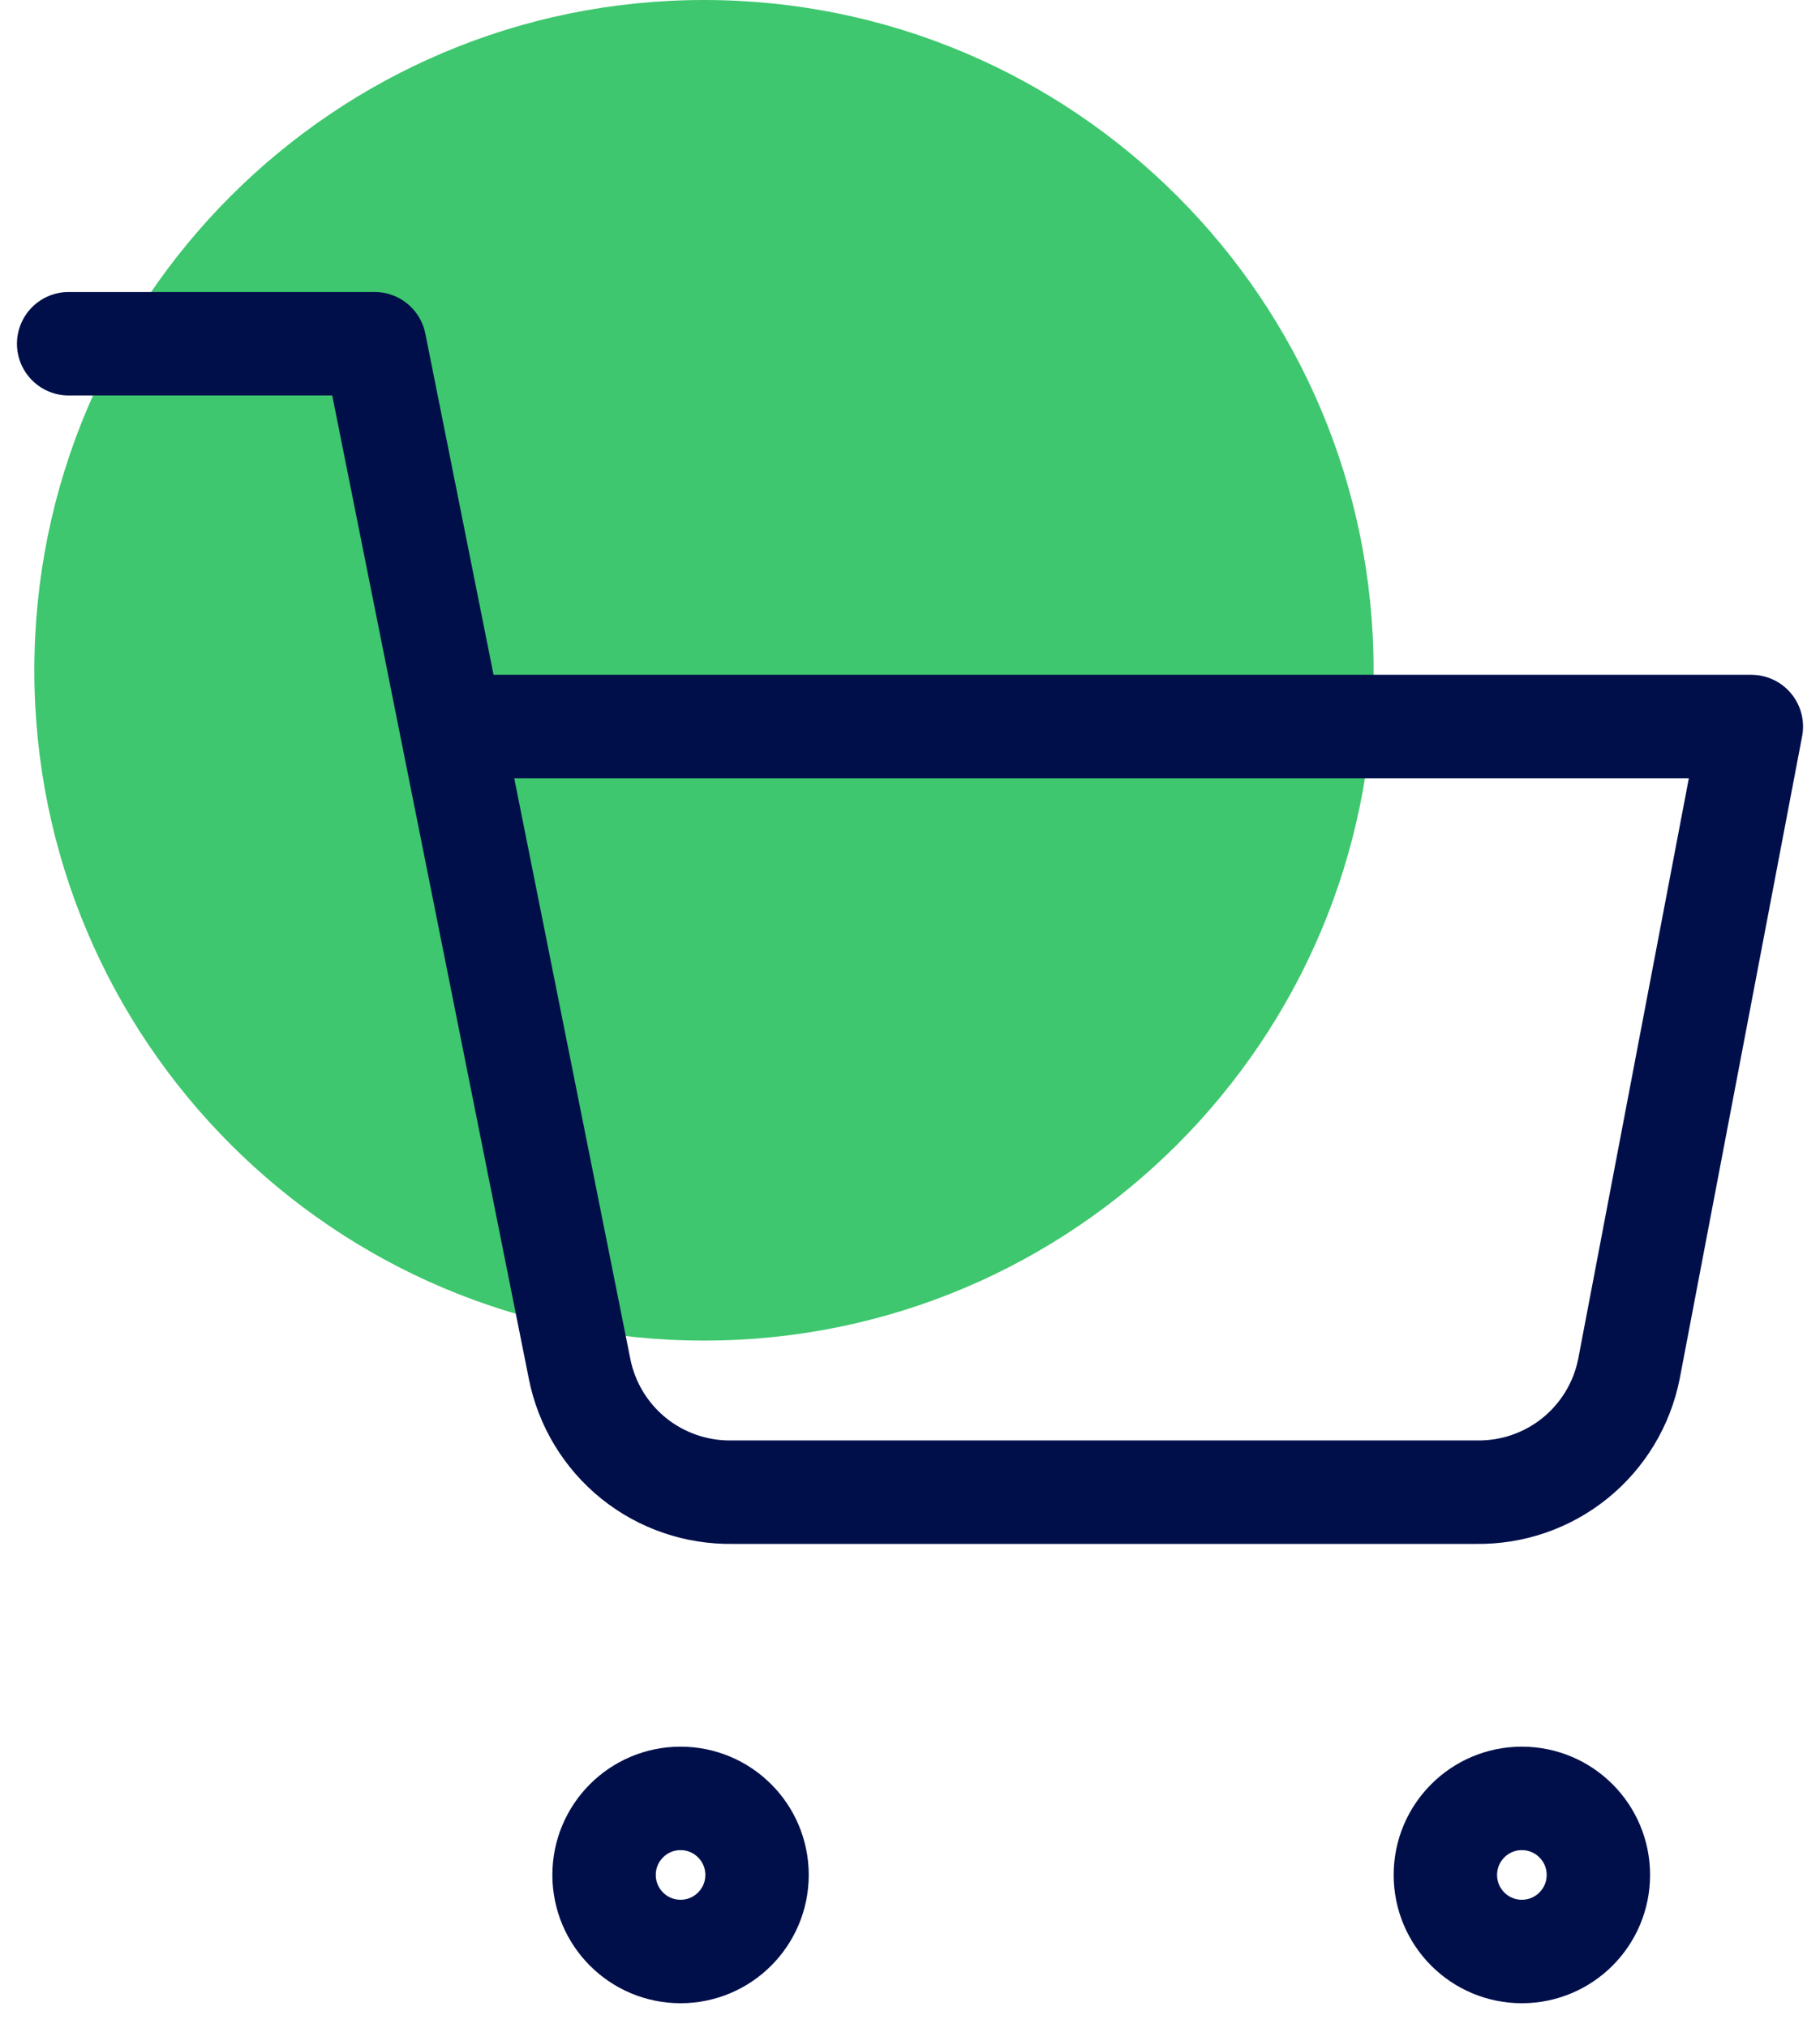 <svg width="44" height="49" viewBox="0 0 44 49" fill="none" xmlns="http://www.w3.org/2000/svg">
<path d="M17.019 32.39C25.96 32.39 33.208 25.139 33.208 16.195C33.208 7.251 25.96 0 17.019 0C8.078 0 0.83 7.251 0.83 16.195C0.83 25.139 8.078 32.39 17.019 32.39Z" fill="#3EC76E"/>
<path d="M16.453 47.15C17.474 47.15 18.302 46.322 18.302 45.3C18.302 44.279 17.474 43.451 16.453 43.451C15.432 43.451 14.604 44.279 14.604 45.3C14.604 46.322 15.432 47.15 16.453 47.15Z" stroke="#000F4A" stroke-width="2.5" stroke-linecap="round" stroke-linejoin="round"/>
<path d="M36.792 47.15C37.814 47.15 38.642 46.322 38.642 45.3C38.642 44.279 37.814 43.451 36.792 43.451C35.771 43.451 34.943 44.279 34.943 45.3C34.943 46.322 35.771 47.15 36.792 47.15Z" stroke="#000F4A" stroke-width="2.5" stroke-linecap="round" stroke-linejoin="round"/>
<path d="M1.66 8.305H9.057L14.012 33.074C14.181 33.925 14.644 34.69 15.32 35.235C15.996 35.779 16.843 36.068 17.71 36.052H35.683C36.551 36.068 37.397 35.779 38.073 35.235C38.749 34.69 39.212 33.925 39.381 33.074L42.34 17.554H10.906" stroke="#000F4A" stroke-width="2.5" stroke-linecap="round" stroke-linejoin="round"/>
</svg>
